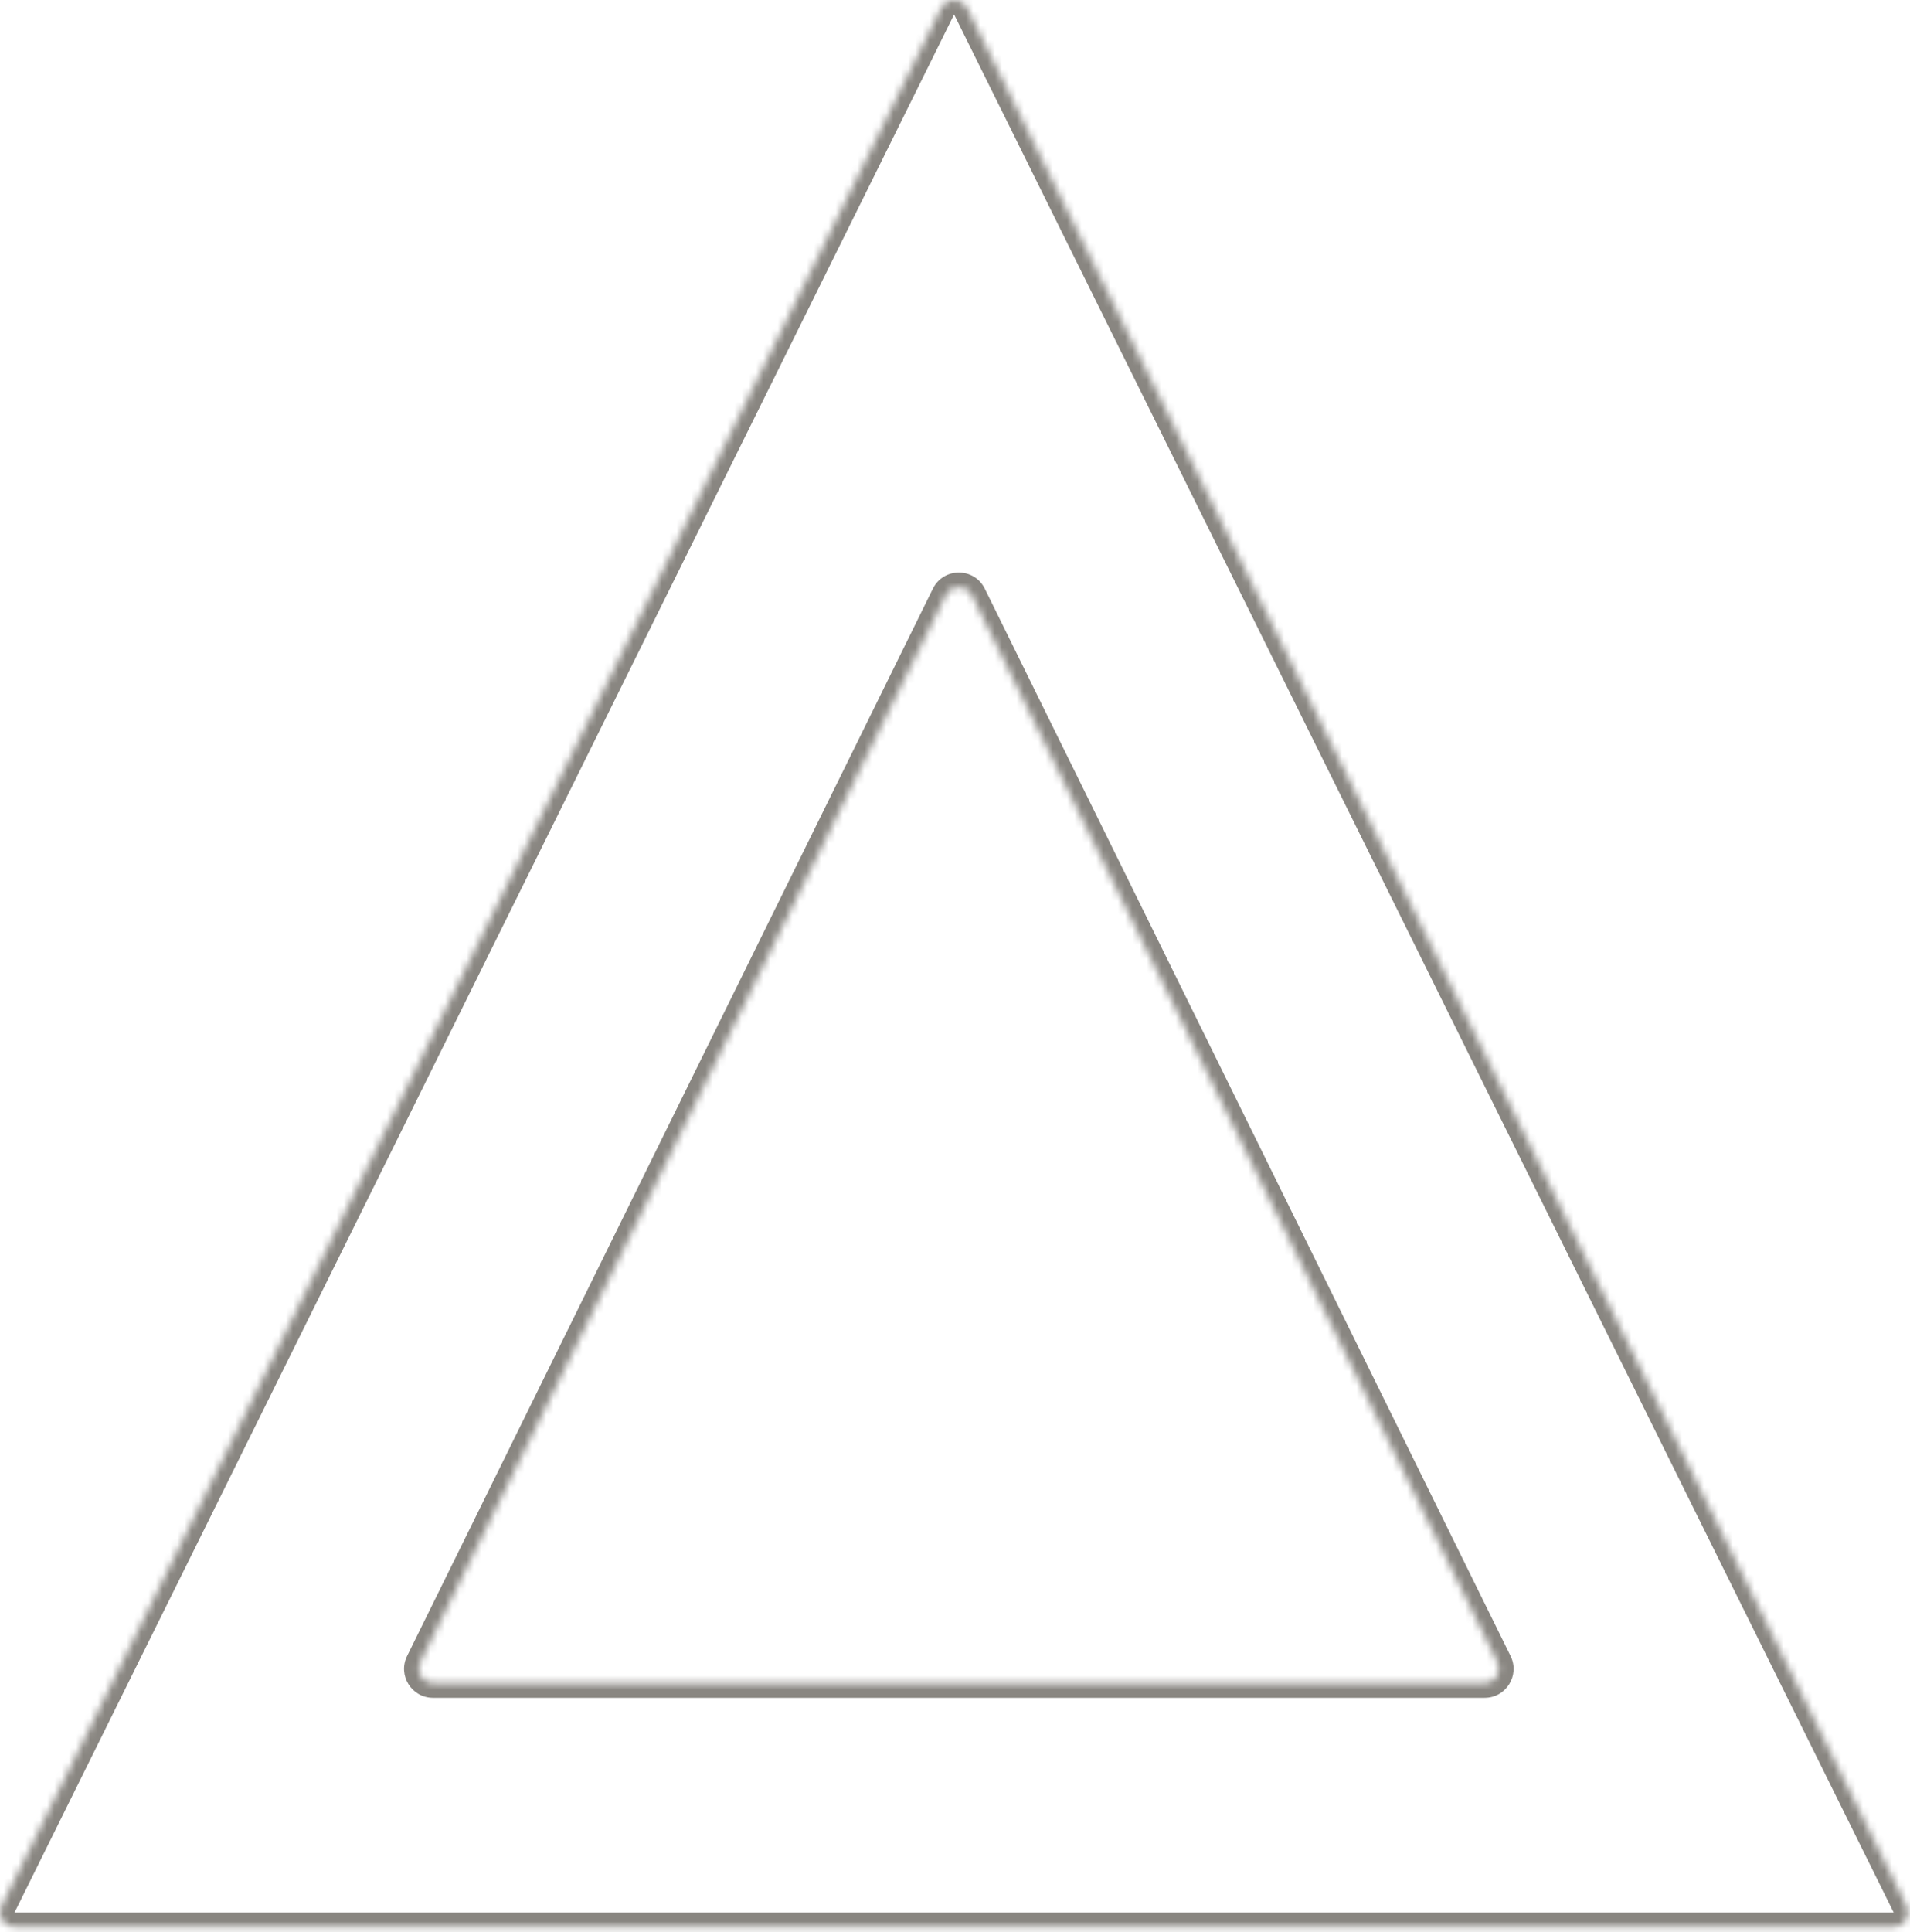<?xml version="1.0" encoding="UTF-8"?> <svg xmlns="http://www.w3.org/2000/svg" width="264" height="267" viewBox="0 0 264 267" fill="none"> <mask id="path-1-inside-1_52_9" fill="white"> <path fill-rule="evenodd" clip-rule="evenodd" d="M133.668 1.113C132.933 -0.371 130.818 -0.371 130.083 1.113L0.21 263.391C-0.448 264.72 0.519 266.278 2.003 266.278H261.749C263.232 266.278 264.199 264.72 263.541 263.391L133.668 1.113ZM134.324 82.227C133.59 80.739 131.469 80.739 130.736 82.227L58.058 229.714C57.403 231.043 58.37 232.598 59.852 232.598H205.207C206.689 232.598 207.656 231.043 207.001 229.714L134.324 82.227Z"></path> </mask> <path d="M130.083 1.113L128.291 0.225L128.291 0.225L130.083 1.113ZM133.668 1.113L131.876 2L131.876 2L133.668 1.113ZM0.21 263.391L-1.582 262.503L-1.582 262.503L0.21 263.391ZM263.541 263.391L265.333 262.503L265.333 262.503L263.541 263.391ZM130.736 82.227L132.53 83.111L132.53 83.111L130.736 82.227ZM134.324 82.227L136.118 81.343L136.118 81.343L134.324 82.227ZM58.058 229.714L56.264 228.83L56.264 228.83L58.058 229.714ZM207.001 229.714L208.795 228.83L208.795 228.83L207.001 229.714ZM131.876 2L131.876 2L135.46 0.225C133.991 -2.742 129.76 -2.742 128.291 0.225L131.876 2ZM2.003 264.278L131.876 2L128.291 0.225L-1.582 262.503L2.003 264.278ZM2.003 264.278L2.003 264.278L-1.582 262.503C-2.899 265.162 -0.964 268.278 2.003 268.278V264.278ZM261.749 264.278H2.003V268.278H261.749V264.278ZM261.749 264.278L261.749 264.278V268.278C264.715 268.278 266.65 265.162 265.333 262.503L261.749 264.278ZM131.876 2L261.749 264.278L265.333 262.503L135.46 0.225L131.876 2ZM132.53 83.111L132.53 83.111L136.118 81.343C134.651 78.367 130.408 78.367 128.942 81.343L132.53 83.111ZM59.852 230.598L132.53 83.111L128.942 81.343L56.264 228.83L59.852 230.598ZM59.852 230.598L59.852 230.598L56.264 228.83C54.954 231.488 56.889 234.598 59.852 234.598V230.598ZM205.207 230.598H59.852V234.598H205.207V230.598ZM205.207 230.598L205.207 230.598V234.598C208.17 234.598 210.105 231.488 208.795 228.83L205.207 230.598ZM132.53 83.111L205.207 230.598L208.795 228.83L136.118 81.343L132.53 83.111Z" fill="#898681" mask="url(#path-1-inside-1_52_9)"></path> </svg> 